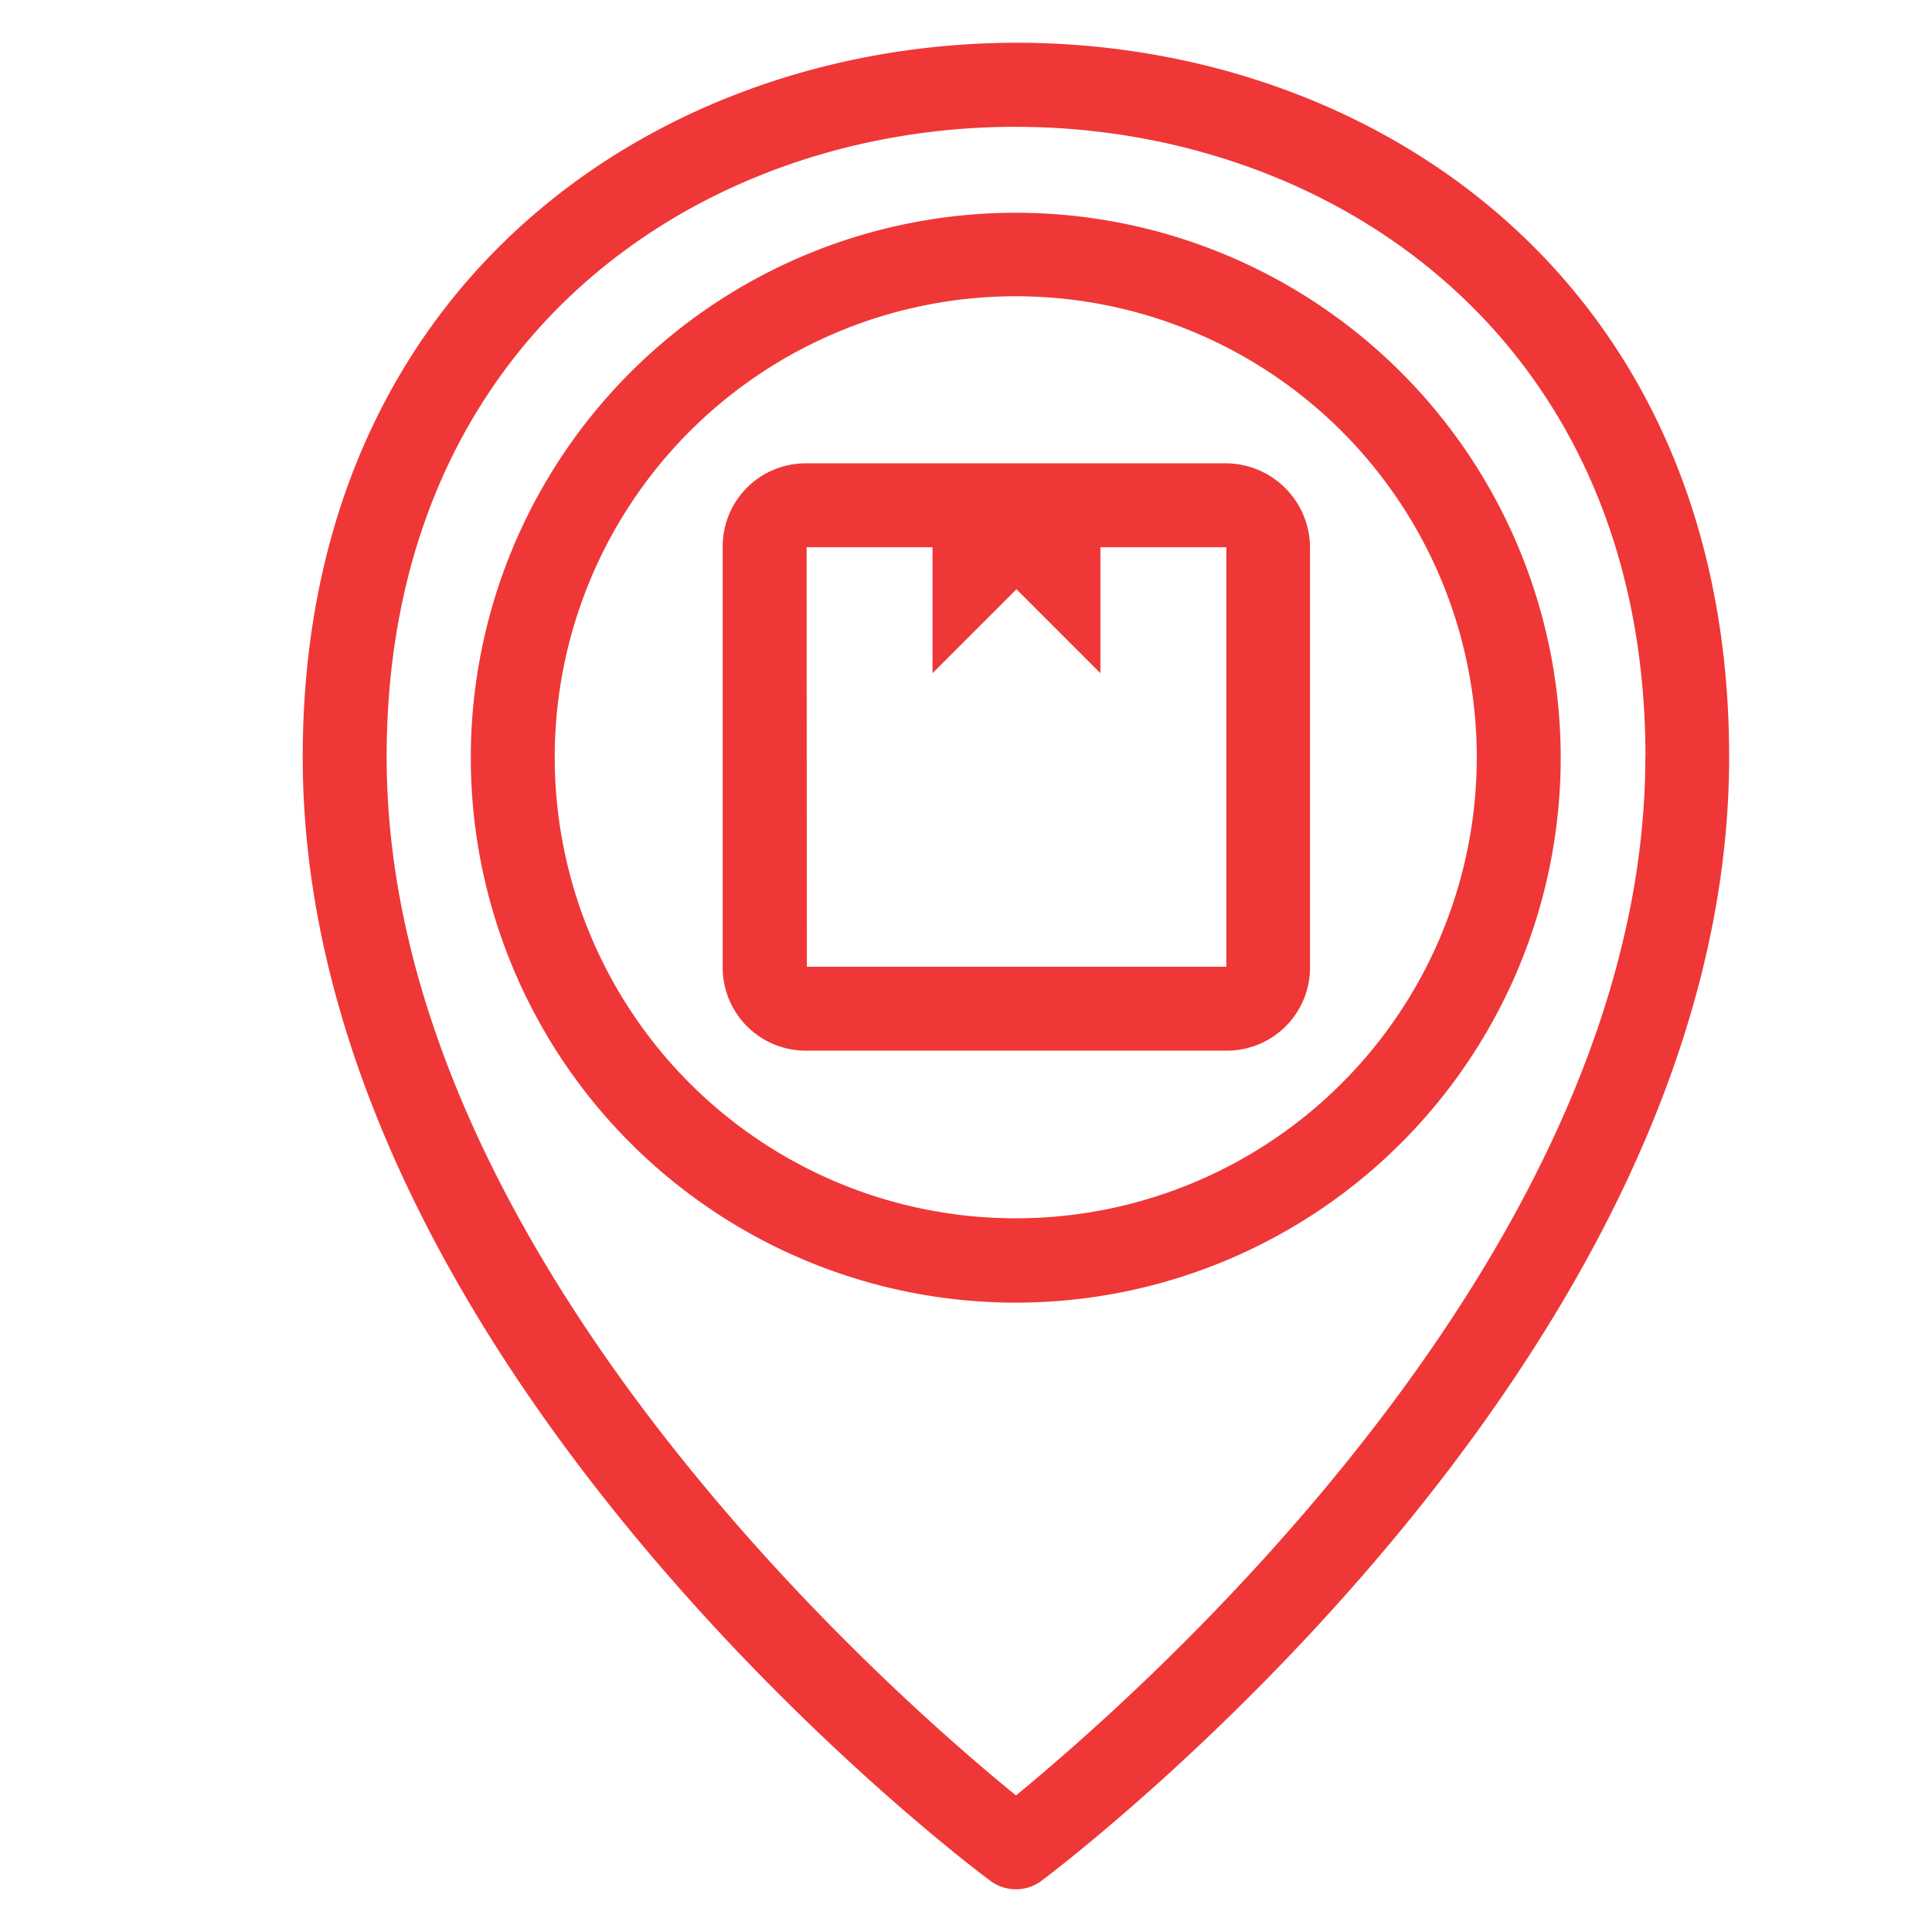 <svg xmlns="http://www.w3.org/2000/svg" width="16" height="16" viewBox="0 0 16 16">
  <g id="Group_5620" data-name="Group 5620" transform="translate(0.412)">
    <rect id="Rectangle_996" data-name="Rectangle 996" width="16" height="16" transform="translate(-0.412)" fill="#fff" opacity="0"/>
    <g id="headersiparisicon" transform="translate(2.094 0.354)">
      <path id="Path_1959" data-name="Path 1959" d="M332.348,79.329a.355.355,0,0,0,.413,0c.23-.173,5.7-4.329,5.7-9.311,0-7.9-11.813-7.873-11.813,0,0,5,5.462,9.137,5.7,9.311Zm5.419-9.311c0,4.107-4.217,7.782-5.212,8.6-1-.813-5.212-4.481-5.212-8.6C327.344,63.049,337.768,63.07,337.768,70.019Z" transform="translate(-326.647 -64.103)" fill="#ef3737"/>
      <path id="Path_1960" data-name="Path 1960" d="M359.011,92.21a4.513,4.513,0,1,0-4.51,4.517A4.513,4.513,0,0,0,359.011,92.21Zm-8.331,0a3.818,3.818,0,1,1,1.118,2.7,3.818,3.818,0,0,1-1.118-2.7Z" transform="translate(-348.592 -86.293)" fill="#ef3737"/>
      <path id="Path_1961" data-name="Path 1961" d="M389.848,126.754V123.28a.7.7,0,0,0-.695-.695h-3.474a.688.688,0,0,0-.695.695v3.474a.688.688,0,0,0,.695.695h3.474a.688.688,0,0,0,.695-.695Zm-4.169-3.474h1.043v1.043l.695-.695.695.695V123.28h1.043v3.474h-3.474Z" transform="translate(-381.505 -119.102)" fill="#ef3737"/>
    </g>
  </g>
</svg>
